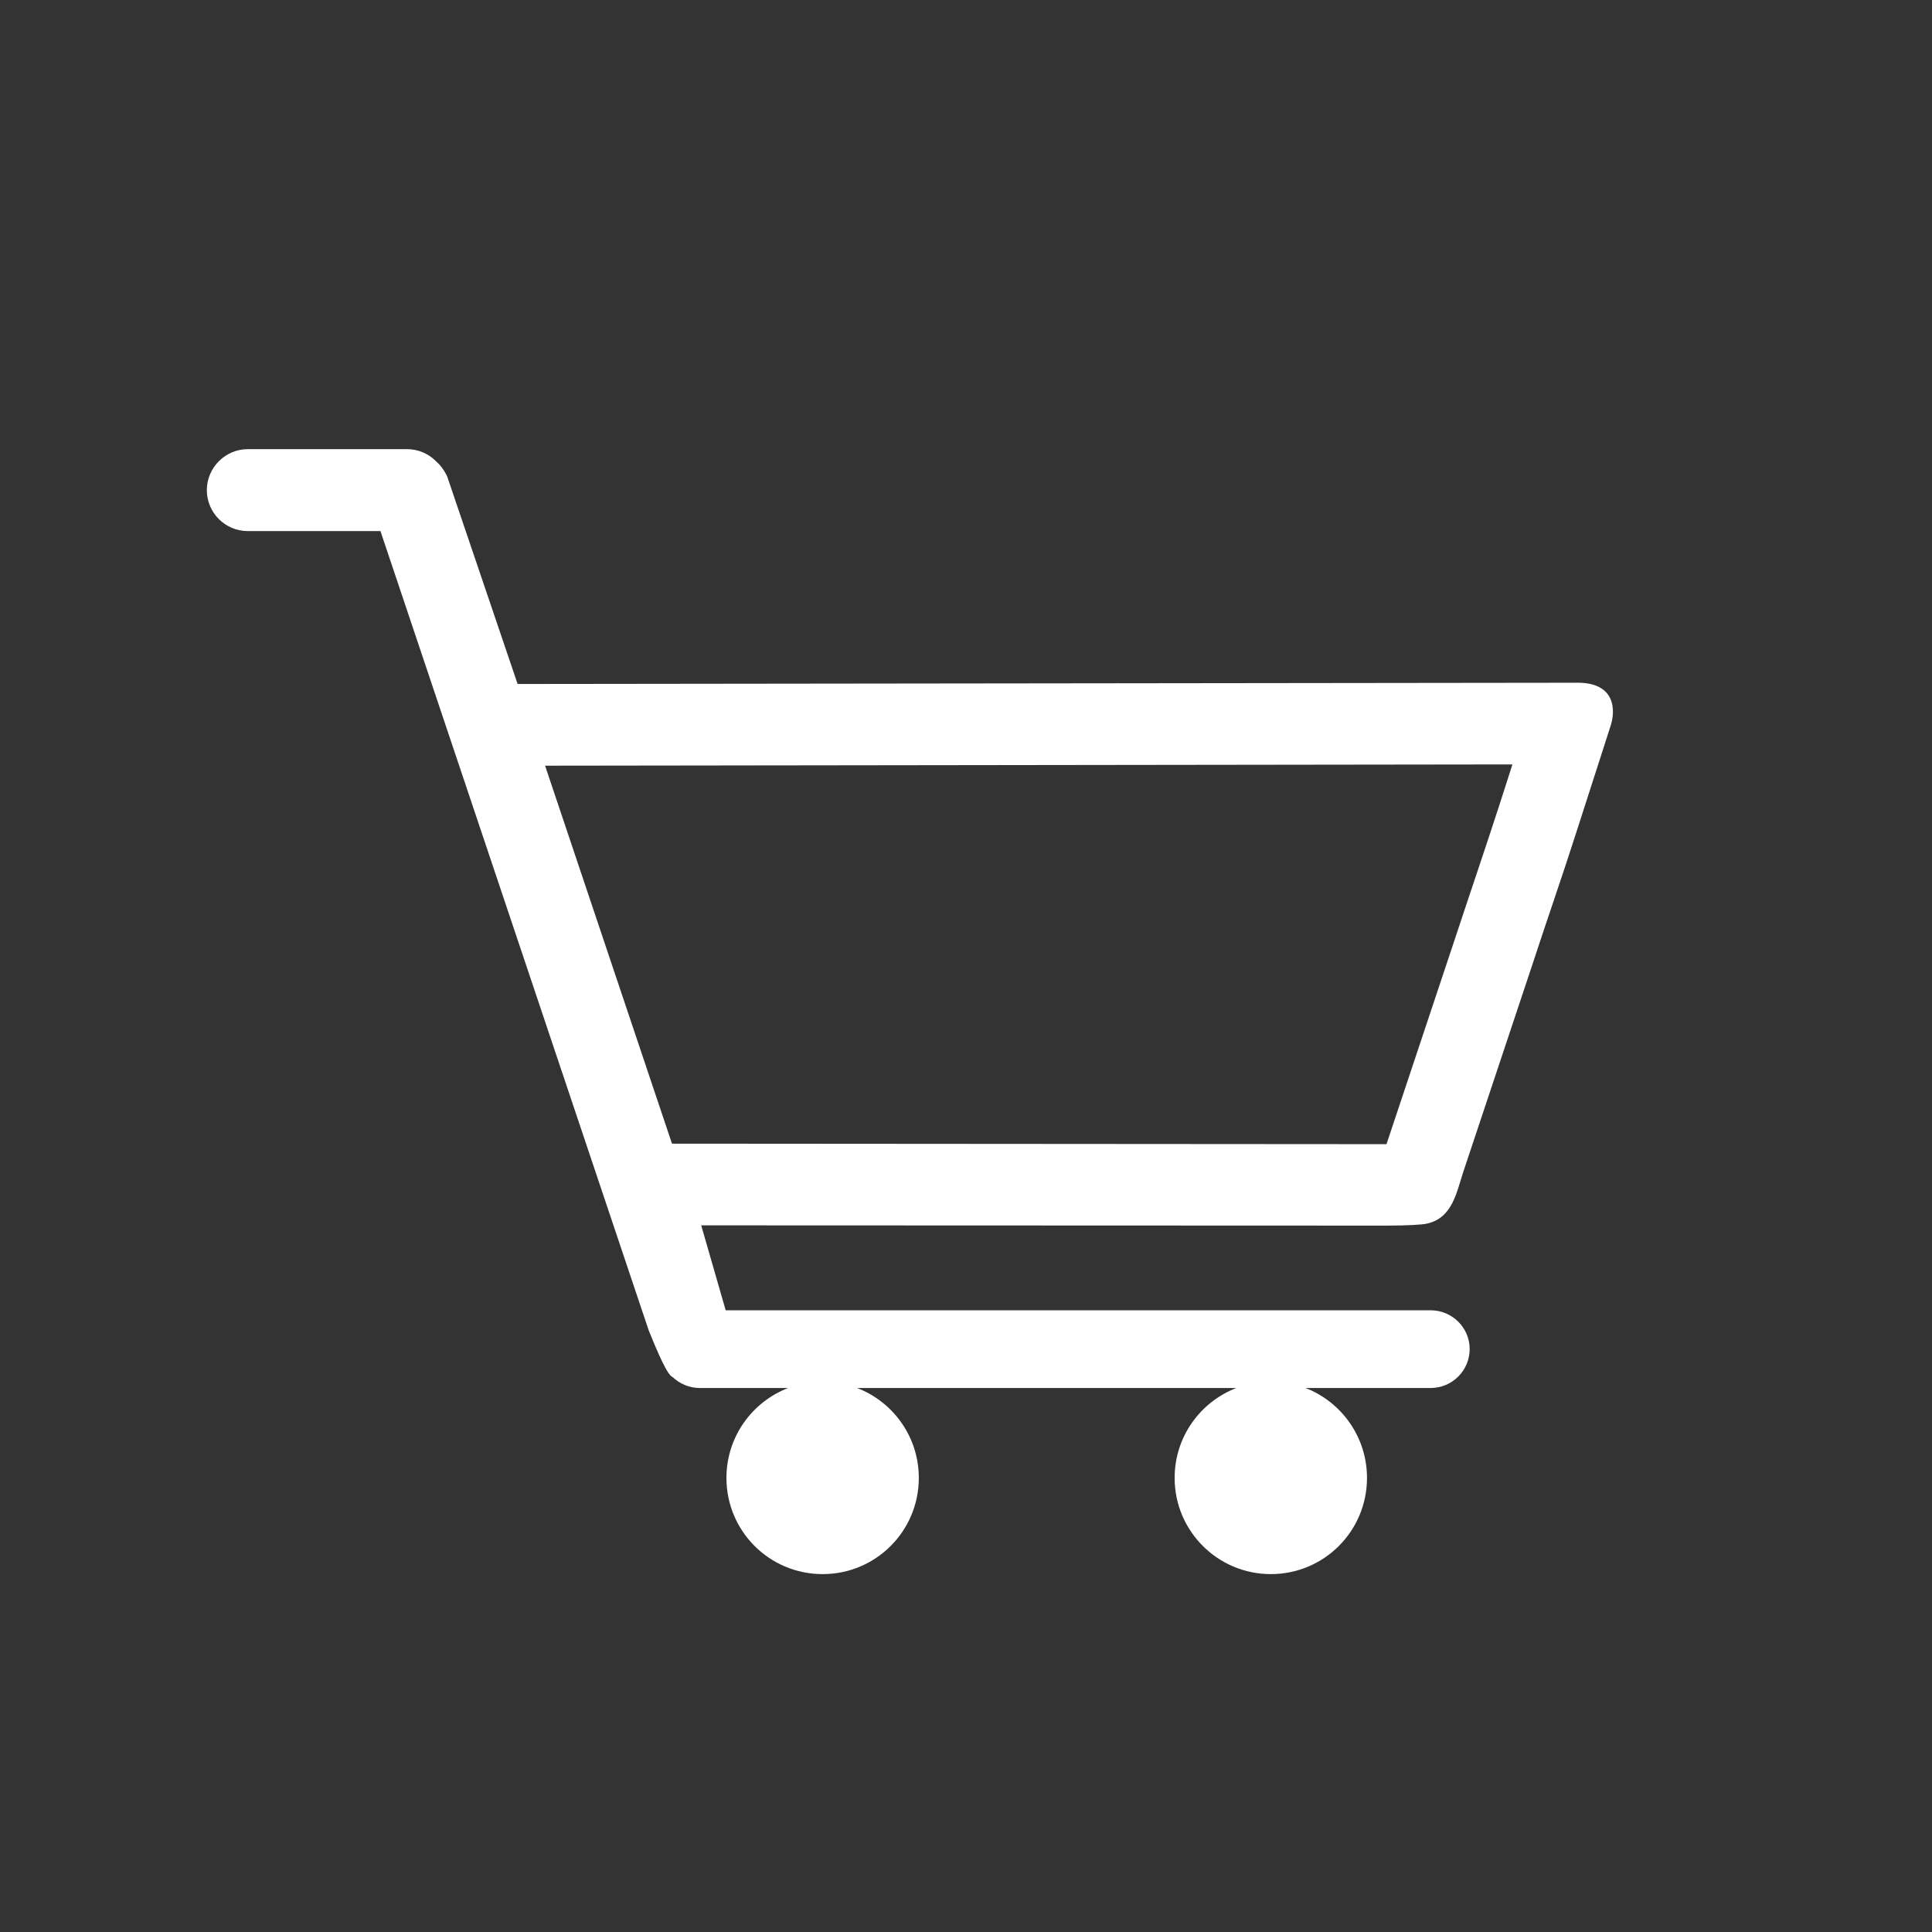 <?xml version="1.0" encoding="utf-8"?>
<!-- Generator: Adobe Illustrator 26.4.1, SVG Export Plug-In . SVG Version: 6.00 Build 0)  -->
<svg version="1.1" id="Laag_1" xmlns="http://www.w3.org/2000/svg" xmlns:xlink="http://www.w3.org/1999/xlink" x="0px" y="0px"
	 viewBox="0 0 1200 1200" style="enable-background:new 0 0 1200 1200;" xml:space="preserve">
<rect x="0" y="0" width="1200" height="1200" fill="#333333" stroke="none"/>
<style type="text/css">
	.st0{fill-rule:evenodd;clip-rule:evenodd;fill:#fff;}
</style>
<path class="st0" d="M980.05,424.06l-658.55,0.78l-43.76-128.95c-2.02-4.19-4.34-7.14-6.98-9.47c-4.66-4.66-11.02-7.45-18-7.45
	h-33.67h-32.43h-32.74c-13.97,0-25.45,11.48-25.45,25.45c0,14.12,11.48,25.45,25.45,25.45h32.74h49.65l166.65,496.55
	c10.09,25.14,13.19,28.24,14.74,28.86c4.5,4.19,10.4,6.83,16.91,6.83h31.03h23.9c-22.5,8.69-38.33,30.41-38.33,55.86
	c0,33.05,26.69,59.74,59.74,59.74s59.74-26.69,59.74-59.74c0-25.45-15.83-47.17-38.33-55.86h11.79h18.78h9.47h21.57h9.47h19.24
	h49.81h78.52h9.31h7.6c-22.5,8.69-38.33,30.41-38.33,55.86c0,33.05,26.84,59.74,59.74,59.74c33.05,0,59.74-26.69,59.74-59.74
	c0-25.45-15.83-47.17-38.17-55.86h77.74c13.34,0,24.21-10.86,24.21-24.21c0-13.19-10.86-24.05-24.21-24.05h-78.52h-49.81h-9.31
	H672.5h-49.81h-19.24h-9.47h-21.57h-9.47h-18.78h-78.52h-14.9l-15.21-52.76l425.64,0.16c13.34,0,22.66-0.62,25.14-1.24
	c15.98-3.57,18.31-19.4,22.81-32.9l42.21-126.62c9.16-28.09,18.93-55.86,28.24-85.03l20.33-63.15
	C1004.25,440.36,1002.7,424.06,980.05,424.06z M931.32,499.94c-9.16,28.24-18.78,56.33-28.09,84.57l-42.05,126.15l-443.79-0.31
	l-78.83-234.77l600.83-0.78L931.32,499.94z"/>
</svg>
